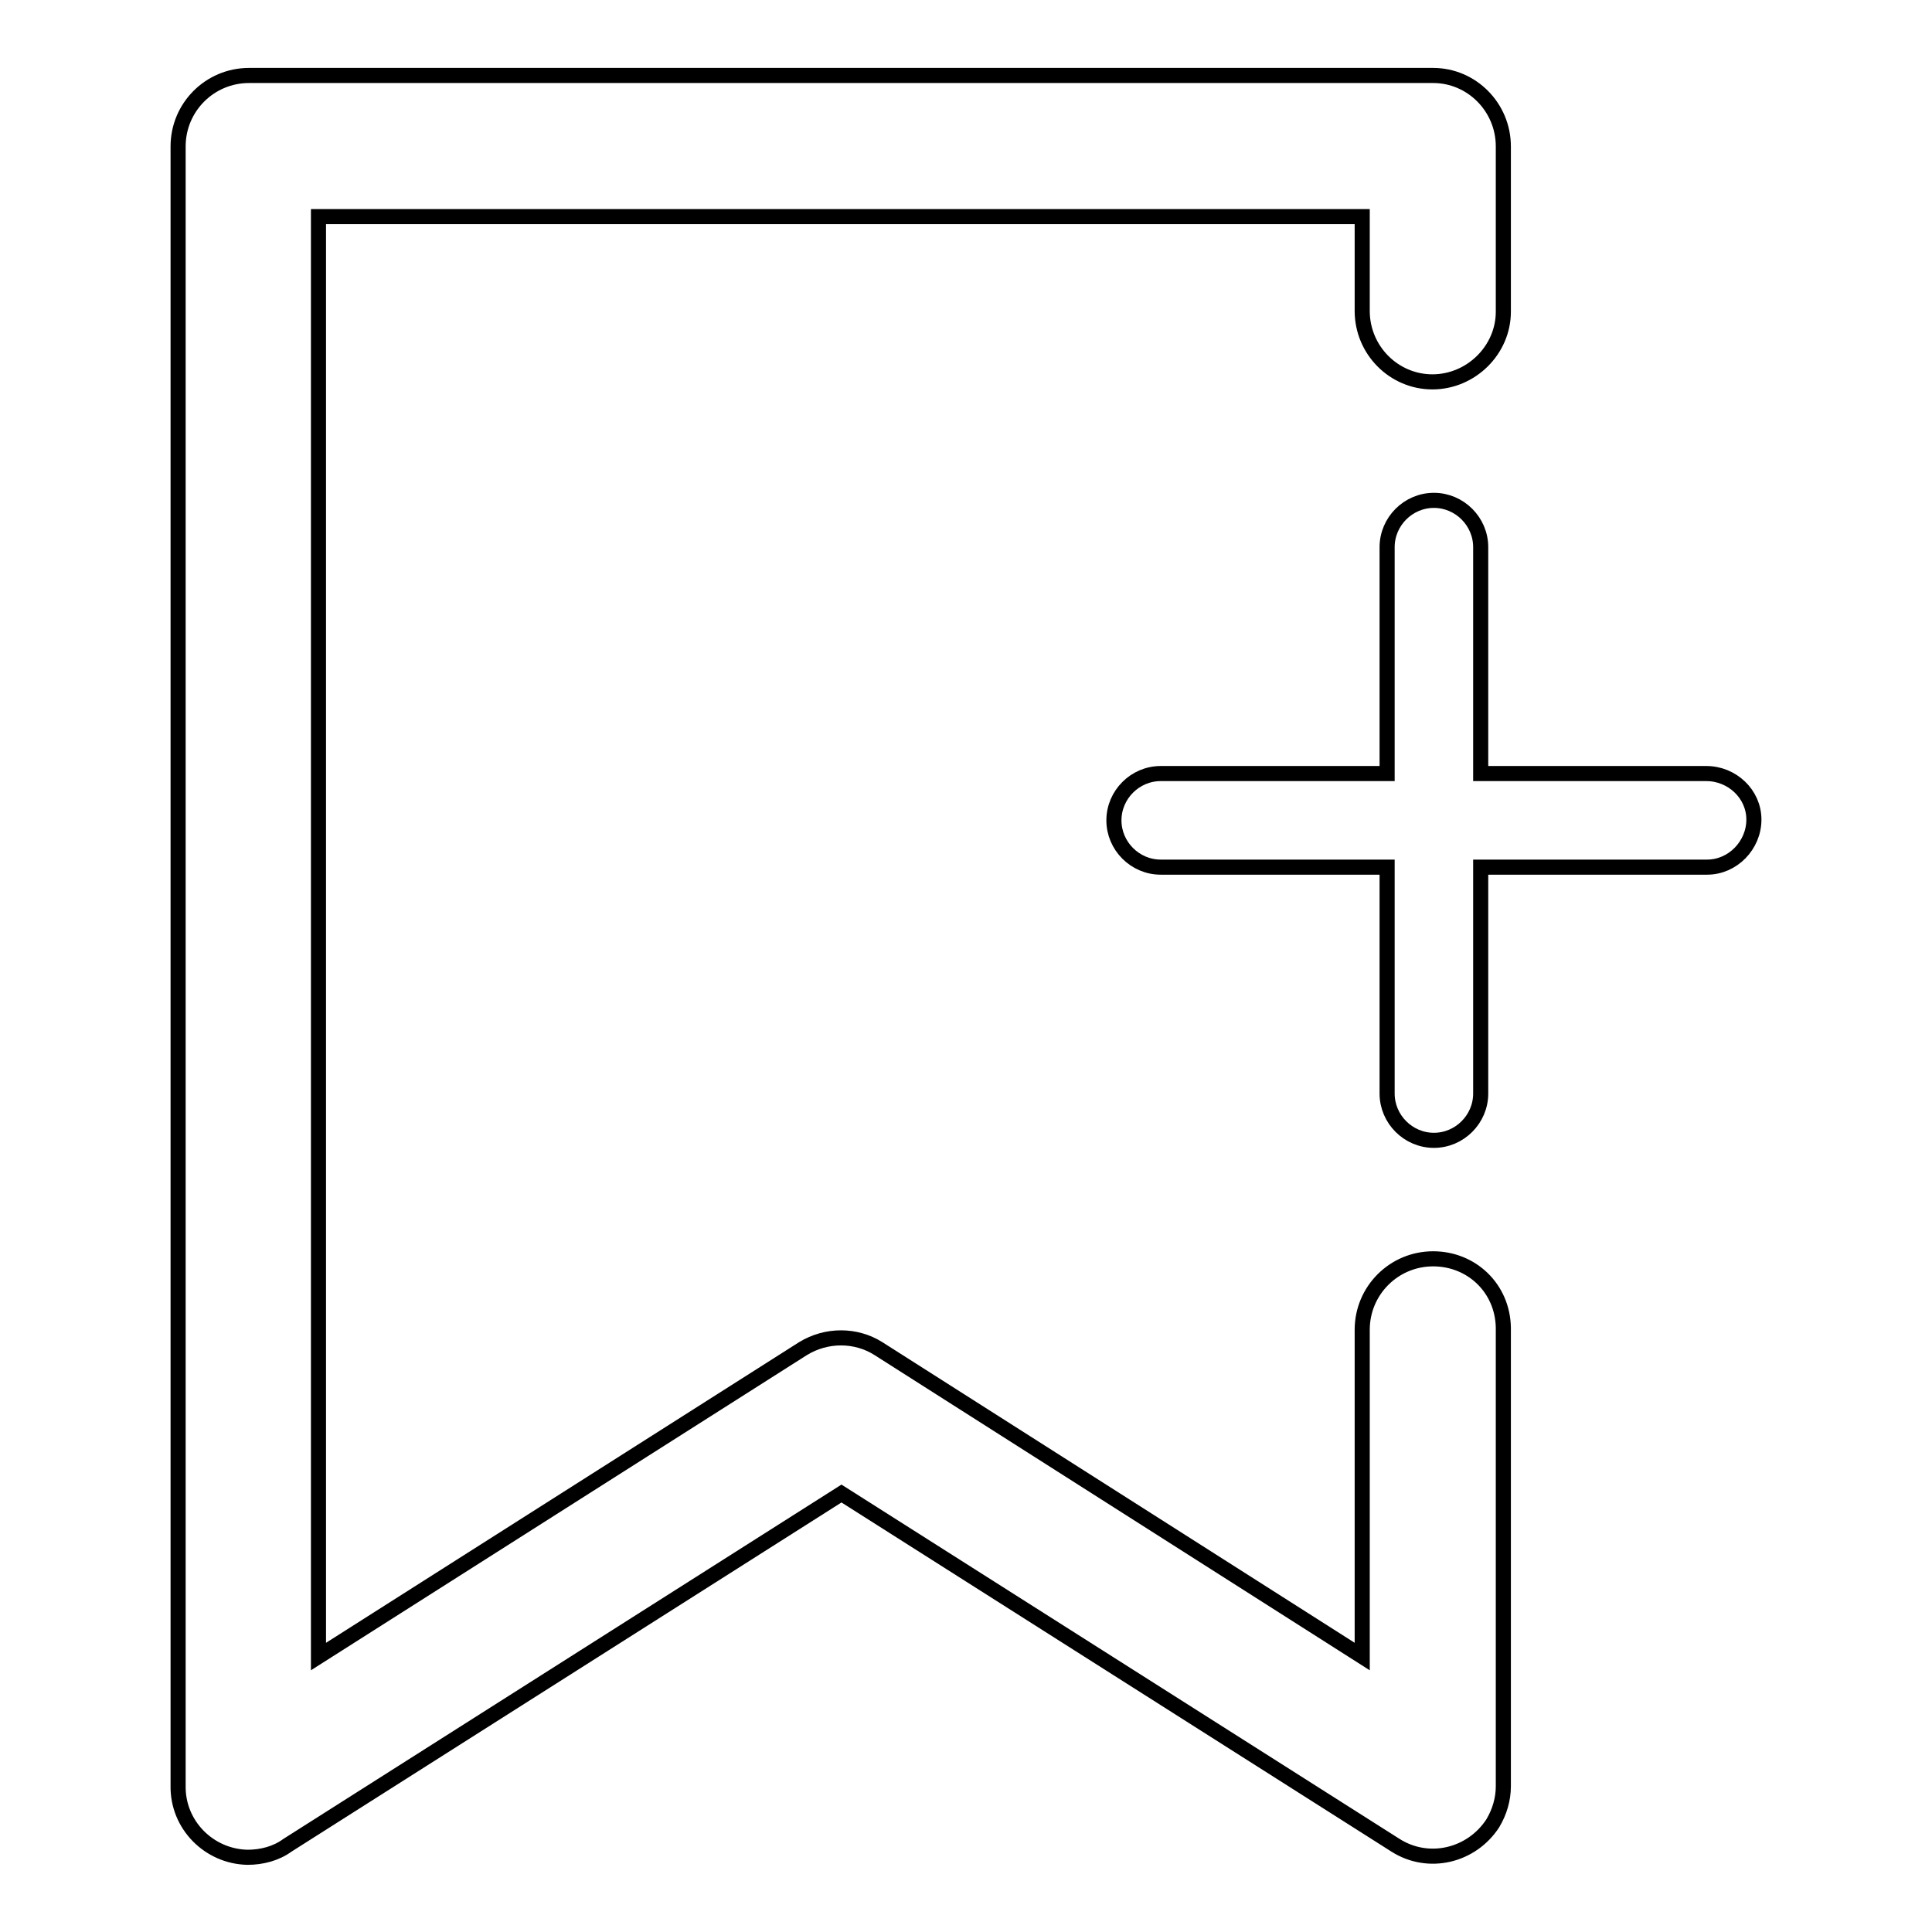 <?xml version="1.0" encoding="utf-8"?>
<!-- Svg Vector Icons : http://www.onlinewebfonts.com/icon -->
<!DOCTYPE svg PUBLIC "-//W3C//DTD SVG 1.1//EN" "http://www.w3.org/Graphics/SVG/1.1/DTD/svg11.dtd">
<svg version="1.1" xmlns="http://www.w3.org/2000/svg" xmlns:xlink="http://www.w3.org/1999/xlink" x="0px" y="0px" viewBox="0 0 256 256" enable-background="new 0 0 256 256" xml:space="preserve">
<g> <path stroke-width="2" fill-opacity="0" stroke="#000000"  d="M189.9,166.8c-5.2,0-9.4,4.2-9.4,9.4l0,0v43.3l-64.1-40.8c-3-1.9-6.9-1.9-10,0l-64.2,40.8V28.7h138.3v12.5 c0,5.2,4.2,9.4,9.3,9.4s9.4-4.2,9.4-9.3c0,0,0,0,0,0V19.4c0-5.2-4.2-9.4-9.3-9.4l0,0H33c-5.2,0-9.4,4.2-9.4,9.4l0,0v217.2 c-0.1,5.2,4.1,9.4,9.2,9.5c1.9,0,3.8-0.5,5.3-1.6l73.4-46.6l73.4,46.6c4.4,2.8,10.1,1.4,12.9-2.9c0.9-1.5,1.4-3.2,1.4-4.9v-60.8 C199.1,170.7,195,166.8,189.9,166.8z"/> <path stroke-width="2" fill-opacity="0" stroke="#000000"  d="M226.1,102.5h-29.9v-30c0-3.4-2.8-6.2-6.2-6.2c-3.4,0-6.2,2.8-6.2,6.2v30h-30c-3.4,0-6.2,2.8-6.2,6.2 c0,3.4,2.8,6.2,6.2,6.2h30v30c0,3.4,2.8,6.2,6.2,6.2c3.4,0,6.2-2.8,6.2-6.2l0,0v-30h30c3.4,0,6.2-2.9,6.2-6.3 C232.4,105.2,229.5,102.5,226.1,102.5z"/></g>
</svg>